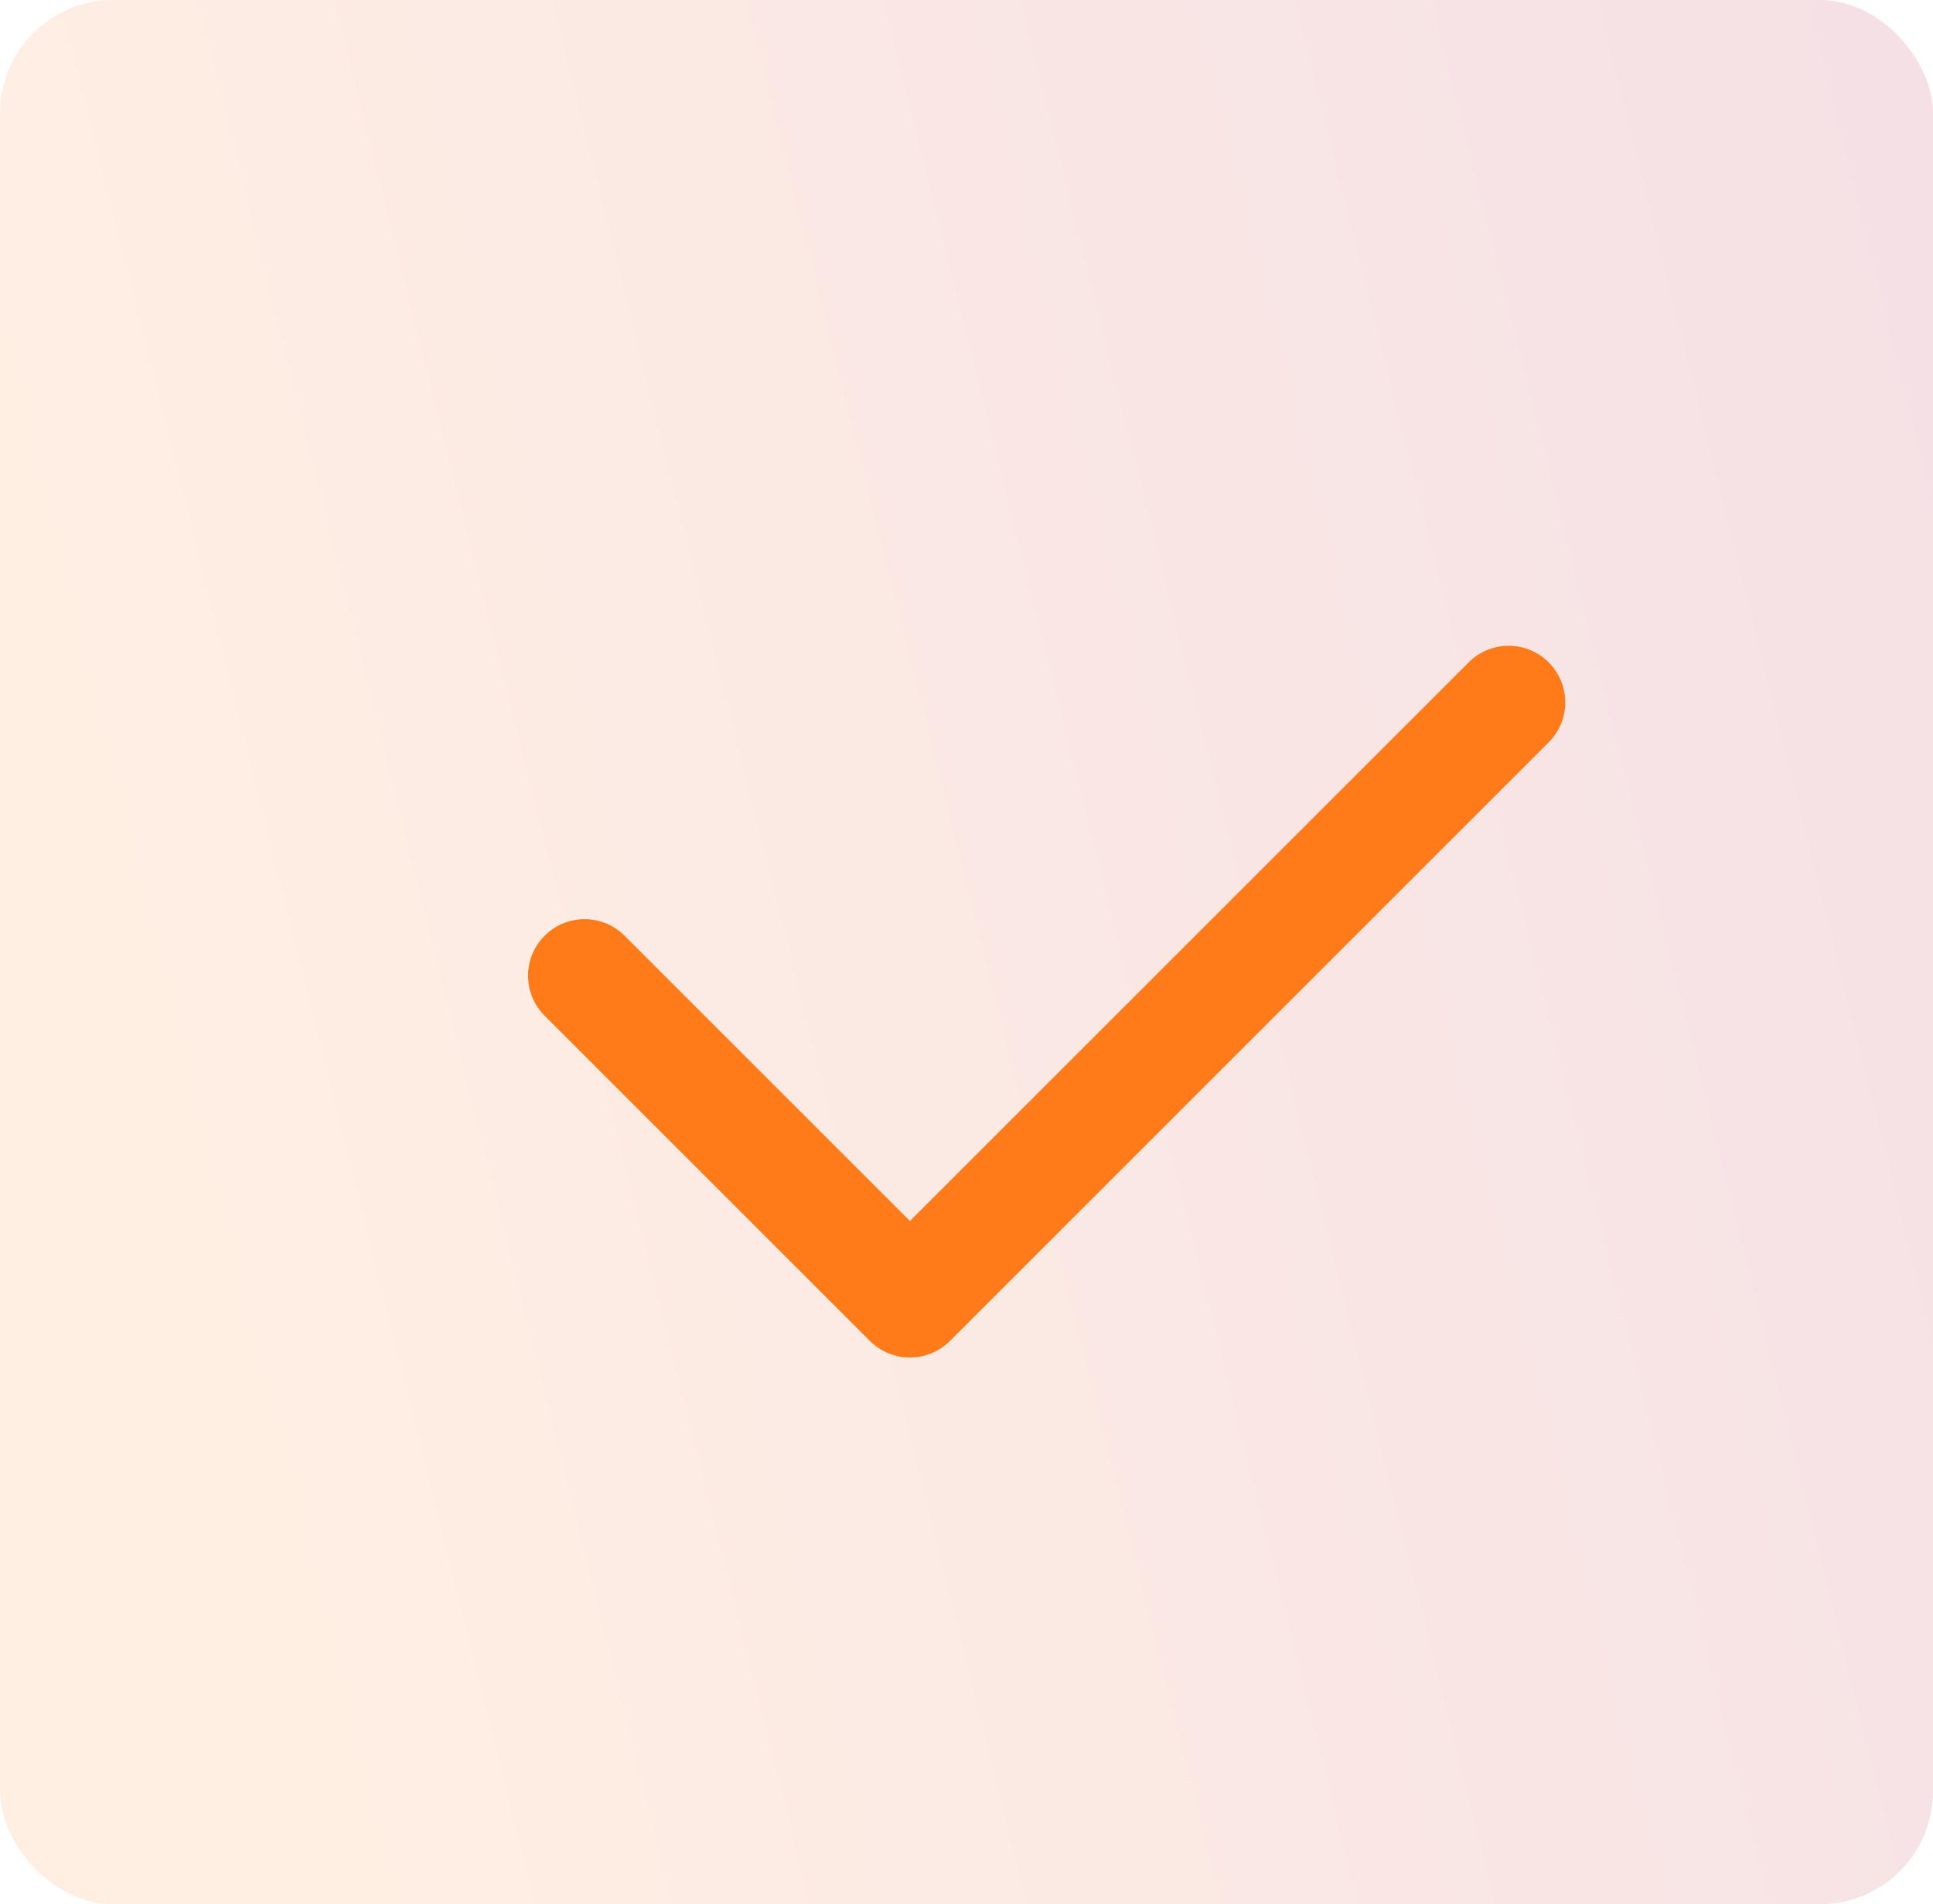 <?xml version="1.0" encoding="UTF-8"?>
<svg width="410" height="404" viewBox="0 0 410 404" fill="none" xmlns="http://www.w3.org/2000/svg">
  <defs>
    <linearGradient id="g" x1="4.5" y1="100" x2="405.5" y2="0" gradientUnits="userSpaceOnUse">
      <stop stop-color="#FF7A18"/>
      <stop offset="1" stop-color="#AF002D"/>
    </linearGradient>
  </defs>
  <rect width="410" height="404" rx="24" fill="url(#g)" fill-opacity="0.12"/>
  <g transform="translate(65,65)">
    <path d="M255 84L128 211 59 142" stroke="#FF7A18" stroke-width="24" stroke-linecap="round" stroke-linejoin="round"/>
  </g>
</svg>
